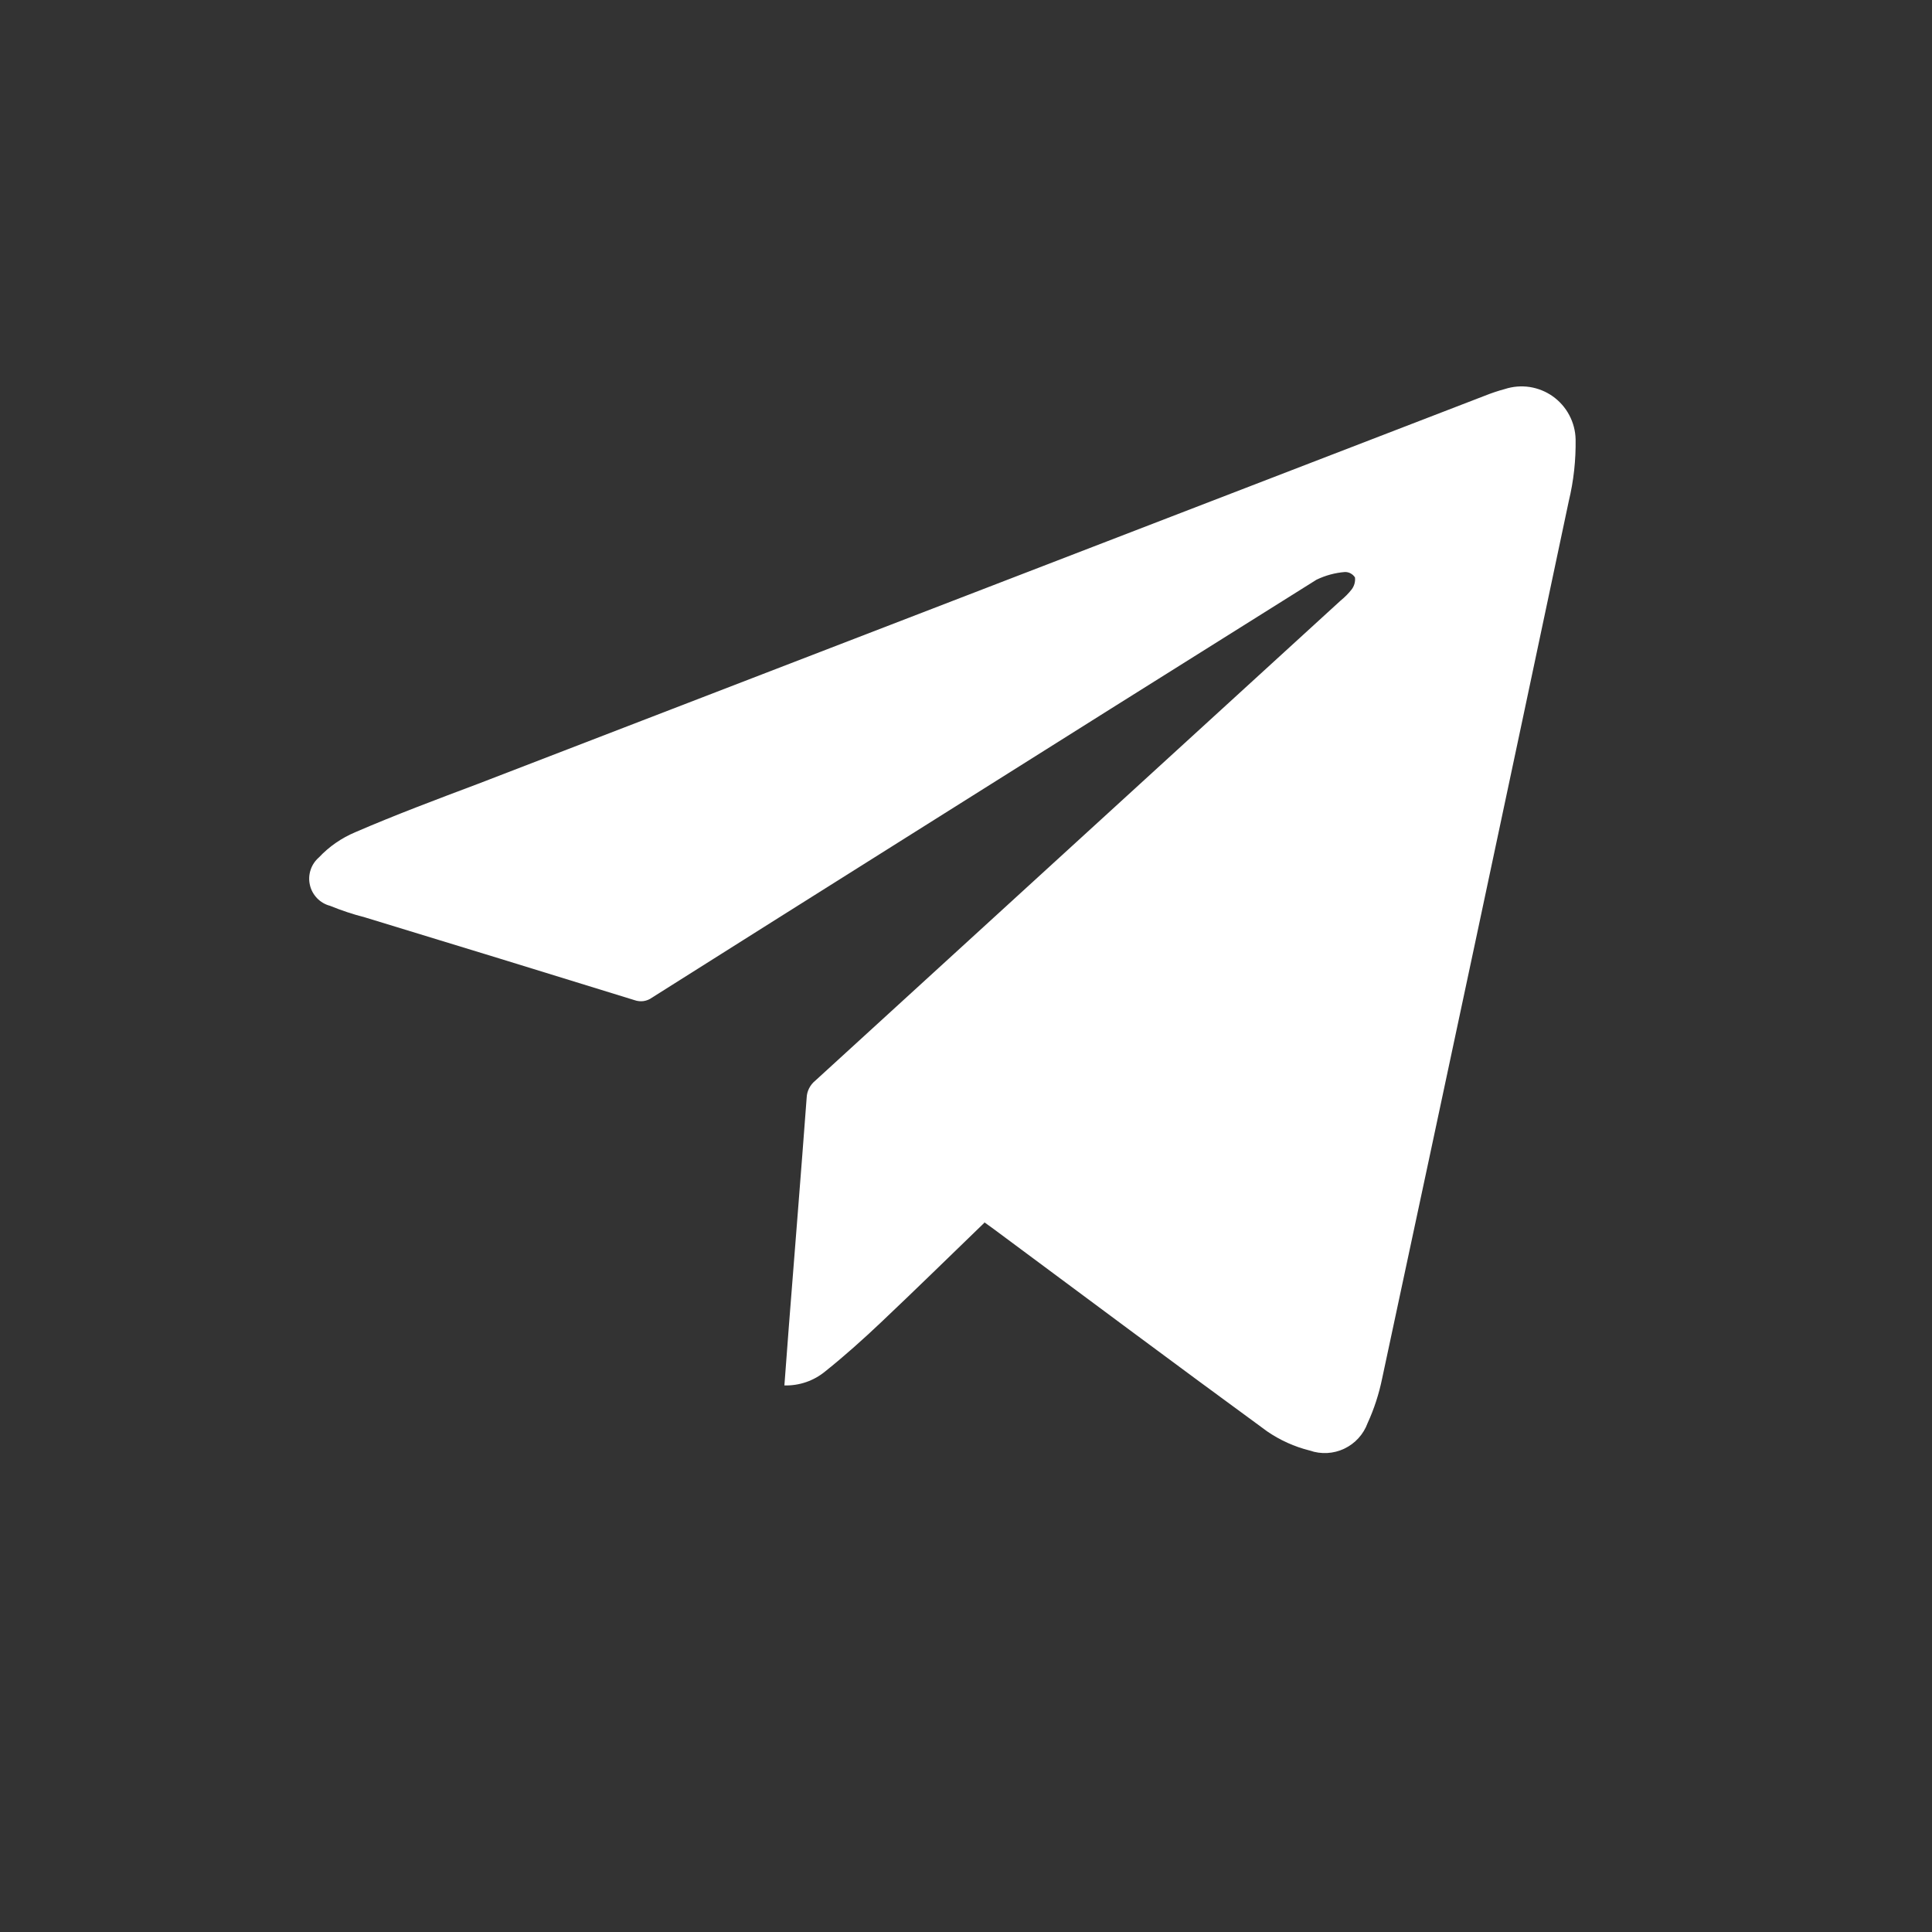 <svg width="30" height="30" viewBox="0 0 30 30" fill="none" xmlns="http://www.w3.org/2000/svg">
<rect x="0" y="0" width="30" height="30" fill="#333333" stroke="none"/>
<path d="M15.283 18.978L15.431 19.085C16.844 20.133 18.256 21.188 19.676 22.226C19.877 22.364 20.101 22.465 20.338 22.524C20.513 22.585 20.706 22.575 20.874 22.495C21.042 22.415 21.172 22.273 21.236 22.098C21.338 21.876 21.413 21.643 21.462 21.404C22.434 16.864 23.4 12.323 24.36 7.781C24.436 7.466 24.471 7.144 24.466 6.821C24.463 6.69 24.429 6.561 24.367 6.445C24.306 6.33 24.218 6.23 24.111 6.154C24.004 6.078 23.88 6.029 23.751 6.009C23.621 5.99 23.489 6.001 23.364 6.042C23.259 6.07 23.156 6.105 23.056 6.145L7.429 12.169C6.791 12.409 6.15 12.649 5.52 12.921C5.305 13.011 5.112 13.144 4.952 13.314C4.892 13.366 4.847 13.433 4.823 13.508C4.798 13.583 4.794 13.664 4.812 13.741C4.829 13.819 4.868 13.889 4.923 13.947C4.978 14.004 5.047 14.045 5.124 14.065C5.3 14.137 5.48 14.197 5.664 14.244C7.06 14.669 8.456 15.098 9.852 15.53C9.897 15.546 9.945 15.551 9.992 15.545C10.04 15.538 10.085 15.52 10.123 15.492C11.433 14.665 12.743 13.839 14.054 13.015C16.182 11.674 18.312 10.337 20.442 9.002C20.581 8.935 20.731 8.894 20.885 8.882C20.916 8.882 20.946 8.889 20.973 8.904C21 8.919 21.023 8.94 21.04 8.966C21.048 9.032 21.029 9.099 20.989 9.152C20.939 9.216 20.881 9.274 20.818 9.325L12.658 16.782C12.618 16.814 12.587 16.854 12.564 16.899C12.541 16.944 12.528 16.993 12.526 17.043C12.438 18.224 12.342 19.405 12.25 20.586C12.226 20.892 12.204 21.199 12.18 21.513C12.411 21.519 12.636 21.442 12.814 21.295C13.114 21.055 13.402 20.797 13.681 20.533C14.218 20.025 14.746 19.508 15.286 18.986" fill="white"/>
</svg>
